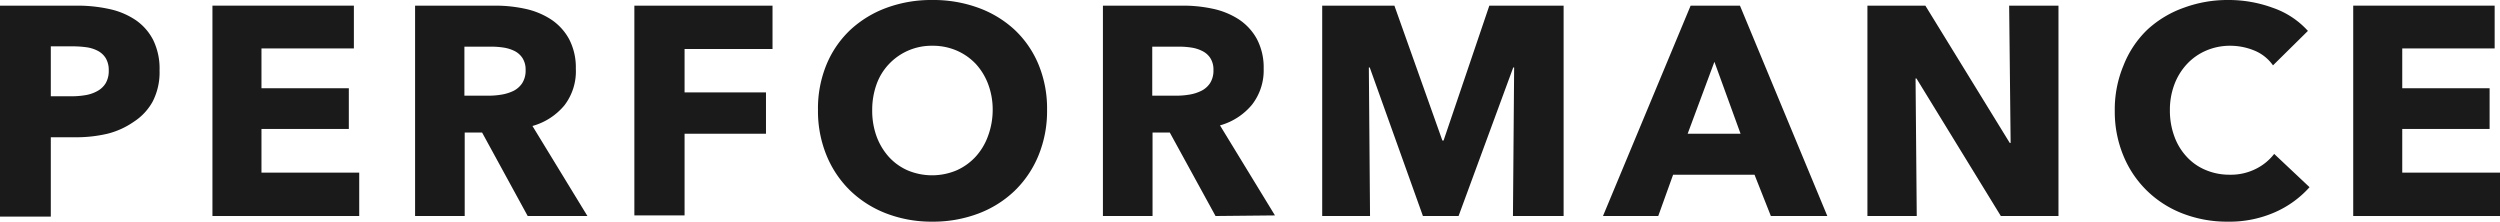 <svg xmlns="http://www.w3.org/2000/svg" viewBox="0 0 168.28 14.92"><defs><style>.cls-1{fill:#1a1a1a;}</style></defs><title>アセット 2</title><g id="レイヤー_2" data-name="レイヤー 2"><g id="レイヤー_1-2" data-name="レイヤー 1"><path class="cls-1" d="M10.74,4.74a4.31,4.31,0,0,1-.46,2.09A3.81,3.81,0,0,1,9,8.2,5.4,5.4,0,0,1,7.24,9a9.25,9.25,0,0,1-2.12.24H3.42v5.34H0V.38H5.2A10,10,0,0,1,7.37.61a5.08,5.08,0,0,1,1.76.74,3.64,3.64,0,0,1,1.18,1.34A4.38,4.38,0,0,1,10.74,4.74Zm-3.42,0a1.56,1.56,0,0,0-.2-.82,1.37,1.37,0,0,0-.54-.5,2.32,2.32,0,0,0-.77-.24,6.44,6.44,0,0,0-.89-.06H3.42V6.48H4.86a5.43,5.43,0,0,0,.92-.08,2.47,2.47,0,0,0,.79-.28,1.47,1.47,0,0,0,.55-.53A1.62,1.62,0,0,0,7.32,4.76Z"/><path class="cls-1" d="M14.3,14.54V.38h9.52V3.26H17.6V5.94h5.88V8.68H17.6v2.94h6.58v2.92Z"/><path class="cls-1" d="M35.52,14.54,32.45,8.92H31.28v5.62H27.94V.38h5.4a9.4,9.4,0,0,1,2,.21,5.19,5.19,0,0,1,1.74.71A3.72,3.72,0,0,1,38.3,2.62a4.1,4.1,0,0,1,.46,2A3.76,3.76,0,0,1,38,7.08a4.28,4.28,0,0,1-2.16,1.4l3.7,6.06Zm-.14-9.82a1.43,1.43,0,0,0-.21-.81,1.38,1.38,0,0,0-.54-.48,2.53,2.53,0,0,0-.75-.23,5.46,5.46,0,0,0-.79-.06H31.26v3.3h1.63a5.07,5.07,0,0,0,.86-.07,3,3,0,0,0,.81-.25,1.55,1.55,0,0,0,.59-.52A1.57,1.57,0,0,0,35.38,4.72Z"/><path class="cls-1" d="M46.08,3.3V6.22h5.48V9H46.08v5.5H42.7V.38H52V3.3Z"/><path class="cls-1" d="M70.48,7.4a7.85,7.85,0,0,1-.58,3.07,7,7,0,0,1-1.61,2.38,7.16,7.16,0,0,1-2.45,1.53,8.59,8.59,0,0,1-3.08.54,8.5,8.5,0,0,1-3.07-.54,7.22,7.22,0,0,1-2.44-1.53,7,7,0,0,1-1.61-2.38,7.85,7.85,0,0,1-.58-3.07,7.74,7.74,0,0,1,.58-3.07A6.75,6.75,0,0,1,57.25,2,7.26,7.26,0,0,1,59.69.52,8.72,8.72,0,0,1,62.76,0a8.81,8.81,0,0,1,3.08.52A7.21,7.21,0,0,1,68.29,2,6.75,6.75,0,0,1,69.9,4.33,7.74,7.74,0,0,1,70.48,7.4Zm-3.66,0a4.86,4.86,0,0,0-.3-1.72,4.19,4.19,0,0,0-.83-1.37,3.9,3.9,0,0,0-1.28-.9,4.05,4.05,0,0,0-1.65-.33,3.94,3.94,0,0,0-2.92,1.23A3.87,3.87,0,0,0,59,5.68a5.09,5.09,0,0,0-.29,1.72A5.06,5.06,0,0,0,59,9.17a4.28,4.28,0,0,0,.83,1.39,3.74,3.74,0,0,0,1.27.91,4.24,4.24,0,0,0,3.28,0,3.88,3.88,0,0,0,1.28-.91,4.14,4.14,0,0,0,.84-1.39A5.06,5.06,0,0,0,66.82,7.4Z"/><path class="cls-1" d="M81.82,14.54,78.74,8.92H77.58v5.62H74.24V.38h5.4a9.4,9.4,0,0,1,2,.21,5.19,5.19,0,0,1,1.74.71A3.72,3.72,0,0,1,84.6,2.62a4.1,4.1,0,0,1,.46,2,3.76,3.76,0,0,1-.78,2.42,4.28,4.28,0,0,1-2.16,1.4l3.7,6.06Zm-.14-9.82a1.43,1.43,0,0,0-.21-.81,1.35,1.35,0,0,0-.55-.48,2.38,2.38,0,0,0-.74-.23,5.46,5.46,0,0,0-.79-.06H77.56v3.3h1.63a5.07,5.07,0,0,0,.86-.07,2.78,2.78,0,0,0,.8-.25,1.51,1.51,0,0,0,.6-.52A1.57,1.57,0,0,0,81.68,4.72Z"/><path class="cls-1" d="M101.84,14.54l.08-10h-.06l-3.68,10h-2.4l-3.58-10h-.06l.08,10H89V.38h4.86l3.23,9.08h.08L100.25.38h5V14.54Z"/><path class="cls-1" d="M119.2,14.54l-1.1-2.78h-5.48l-1,2.78h-3.72L113.8.38h3.32L123,14.54ZM115.4,4.16,113.6,9h3.56Z"/><path class="cls-1" d="M134.68,14.54,129,5.28h-.06l.08,9.26h-3.32V.38h3.9l5.68,9.24h.06L135.24.38h3.32V14.54Z"/><path class="cls-1" d="M153.12,14.29a7.58,7.58,0,0,1-3.18.63,8.25,8.25,0,0,1-3-.54,7.09,7.09,0,0,1-2.41-1.53,7,7,0,0,1-1.6-2.37,7.7,7.7,0,0,1-.58-3,7.66,7.66,0,0,1,.59-3.08A6.75,6.75,0,0,1,144.54,2,7.12,7.12,0,0,1,147,.52,8.52,8.52,0,0,1,150,0,8.63,8.63,0,0,1,153,.53a5.66,5.66,0,0,1,2.35,1.55L153,4.4a2.85,2.85,0,0,0-1.26-1,4.27,4.27,0,0,0-1.6-.32,4.05,4.05,0,0,0-1.65.33,3.82,3.82,0,0,0-1.29.91,4.15,4.15,0,0,0-.84,1.37,4.84,4.84,0,0,0-.3,1.73,5,5,0,0,0,.3,1.76,4,4,0,0,0,.83,1.37,3.6,3.6,0,0,0,1.27.89,4.07,4.07,0,0,0,1.62.32,3.74,3.74,0,0,0,1.78-.4,3.54,3.54,0,0,0,1.22-1l2.38,2.24A6.77,6.77,0,0,1,153.12,14.29Z"/><path class="cls-1" d="M158.4,14.54V.38h9.52V3.26H161.7V5.94h5.88V8.68H161.7v2.94h6.58v2.92Z"/></g></g></svg>